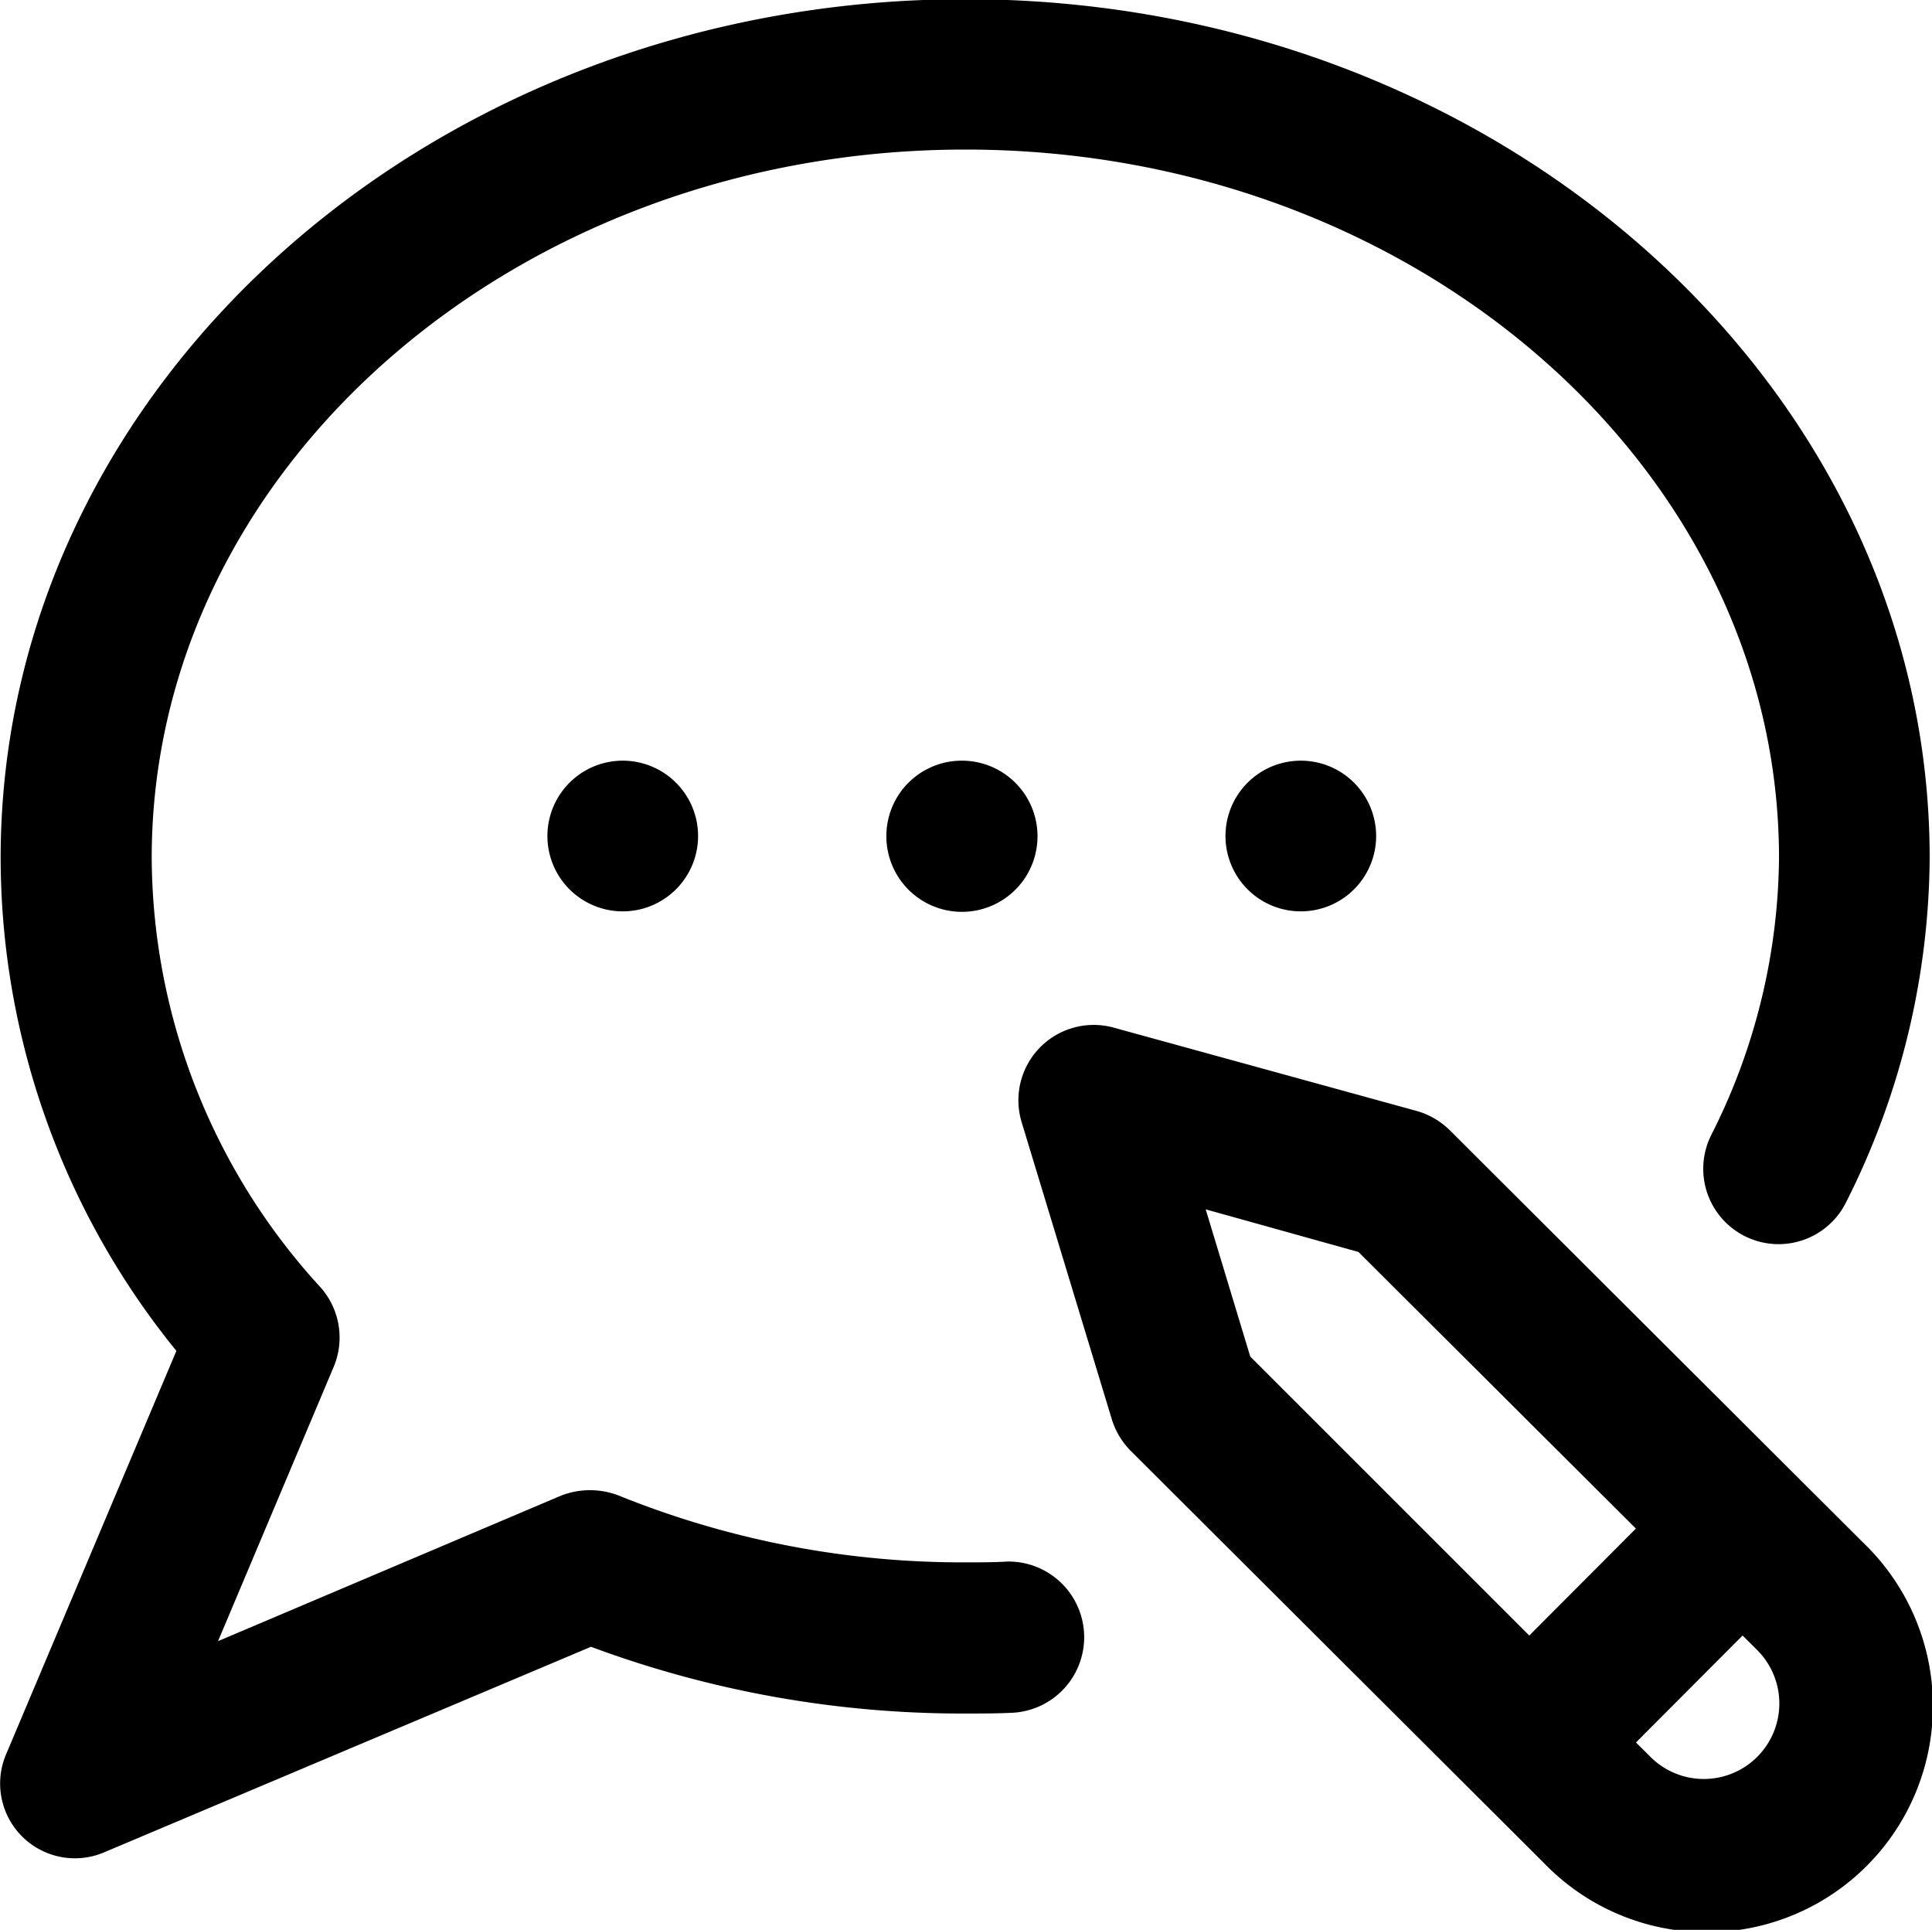 <svg xmlns="http://www.w3.org/2000/svg" width="24.031" height="24" viewBox="0 0 24.031 24">
<defs>
    <style>
      .cls-1 {
        fill: #000;
        fill-rule: evenodd;
      }
    </style>
  </defs>
  <path id="シェイプ_1122" data-name="シェイプ 1122" class="cls-1" d="M470.182,3062.24a0.94,0.94,0,1,1-.938.94A0.937,0.937,0,0,1,470.182,3062.24Zm3.28,0.94a0.937,0.937,0,1,0,.936-0.94A0.937,0.937,0,0,0,473.462,3063.18Zm-8.434,0a0.937,0.937,0,1,0,.936-0.94A0.937,0.937,0,0,0,465.028,3063.18Zm16.371,8.79a2.813,2.813,0,1,1-3.975,3.98l-5.144-5.13a0.954,0.954,0,0,1-.235-0.4l-1.12-3.69a0.937,0.937,0,0,1,1.147-1.17l3.782,1.04a0.964,0.964,0,0,1,.412.25Zm-7.629-2.32,3.471,3.47,1.326-1.33-3.451-3.44-1.9-.53Zm6.305,3.65-0.181-.18-1.326,1.33,0.181,0.18A0.939,0.939,0,1,0,480.075,3073.3Zm-9.326-1.1c-0.172.01-.347,0.01-0.52,0.01a11.4,11.4,0,0,1-4.312-.83,0.991,0.991,0,0,0-.719,0l-4.267,1.81,1.438-3.41a0.941,0.941,0,0,0-.163-0.99,7.951,7.951,0,0,1-2.1-5.34c0-4.85,4.54-8.81,10.121-8.81s10.12,3.96,10.12,8.81a7.755,7.755,0,0,1-.84,3.44,0.937,0.937,0,1,0,1.68.83,9.607,9.607,0,0,0,1.034-4.27c0-5.89-5.38-10.68-11.994-10.68s-12,4.79-12,10.68a9.734,9.734,0,0,0,2.186,6.13l-2.111,5a0.93,0.93,0,0,0,1.227,1.23l6.041-2.55a13.249,13.249,0,0,0,4.653.83c0.2,0,.4,0,0.6-0.01A0.941,0.941,0,0,0,470.749,3072.2Z" transform="translate(-458.219 -3052.78)"/>
</svg>
